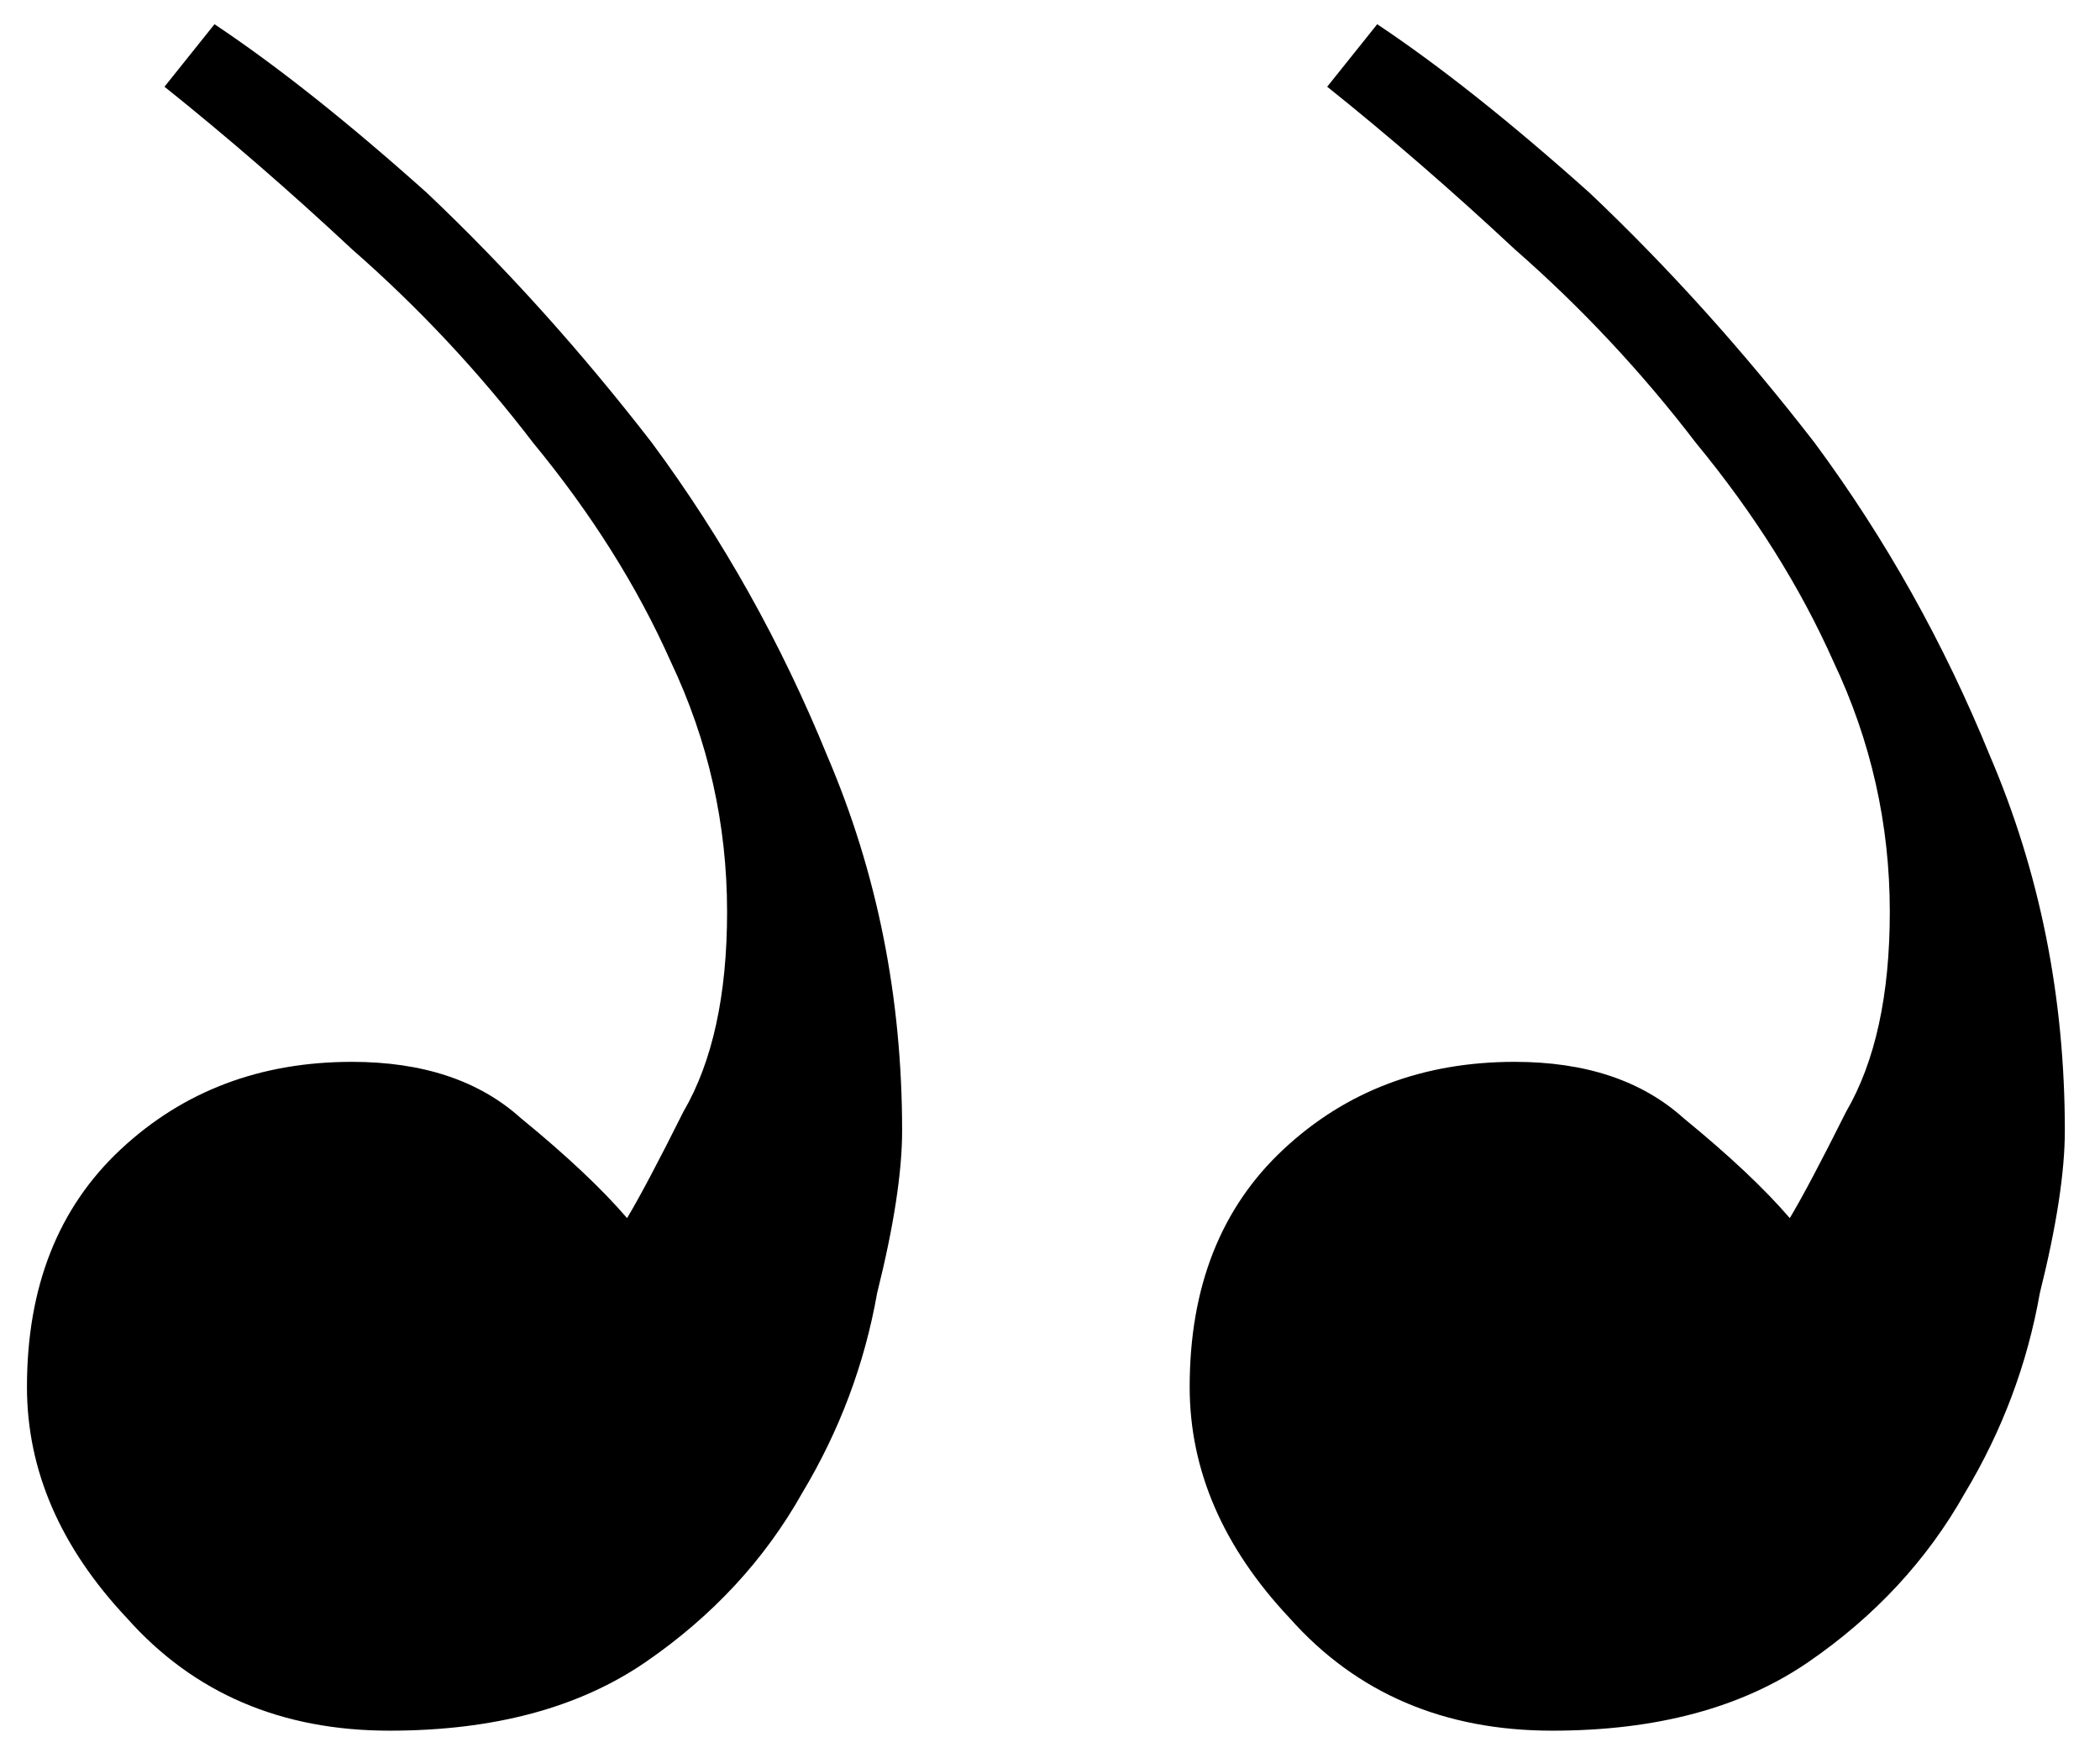 <svg xmlns="http://www.w3.org/2000/svg" width="43" height="36" viewBox="0 0 43 36" fill="none"><path d="M27.176 1.776C28.456 2.8 29.736 3.909 31.016 5.104C32.381 6.299 33.619 7.621 34.728 9.072C35.923 10.523 36.861 12.016 37.544 13.552C38.312 15.173 38.696 16.88 38.696 18.672C38.696 20.379 38.397 21.744 37.8 22.768C37.288 23.792 36.904 24.517 36.648 24.944C36.136 24.347 35.411 23.664 34.472 22.896C33.619 22.128 32.467 21.744 31.016 21.744C29.139 21.744 27.56 22.341 26.28 23.536C25 24.731 24.36 26.352 24.36 28.4C24.36 30.107 25.043 31.685 26.408 33.136C27.773 34.672 29.565 35.44 31.784 35.44C33.917 35.44 35.667 34.971 37.032 34.032C38.397 33.093 39.464 31.941 40.232 30.576C41 29.296 41.512 27.931 41.768 26.48C42.109 25.115 42.28 24.005 42.28 23.152C42.28 20.421 41.768 17.861 40.744 15.472C39.805 13.168 38.611 11.035 37.16 9.072C35.709 7.195 34.173 5.488 32.552 3.952C30.931 2.501 29.48 1.349 28.2 0.496L27.176 1.776ZM3.368 1.776C4.648 2.8 5.928 3.909 7.208 5.104C8.573 6.299 9.811 7.621 10.92 9.072C12.115 10.523 13.053 12.016 13.736 13.552C14.504 15.173 14.888 16.88 14.888 18.672C14.888 20.379 14.589 21.744 13.992 22.768C13.48 23.792 13.096 24.517 12.84 24.944C12.328 24.347 11.603 23.664 10.664 22.896C9.811 22.128 8.659 21.744 7.208 21.744C5.331 21.744 3.752 22.341 2.472 23.536C1.192 24.731 0.552 26.352 0.552 28.4C0.552 30.107 1.235 31.685 2.6 33.136C3.965 34.672 5.757 35.44 7.976 35.44C10.109 35.44 11.859 34.971 13.224 34.032C14.589 33.093 15.656 31.941 16.424 30.576C17.192 29.296 17.704 27.931 17.96 26.48C18.301 25.115 18.472 24.005 18.472 23.152C18.472 20.421 17.96 17.861 16.936 15.472C15.997 13.168 14.803 11.035 13.352 9.072C11.901 7.195 10.365 5.488 8.744 3.952C7.123 2.501 5.672 1.349 4.392 0.496L3.368 1.776Z" fill="black"></path></svg>